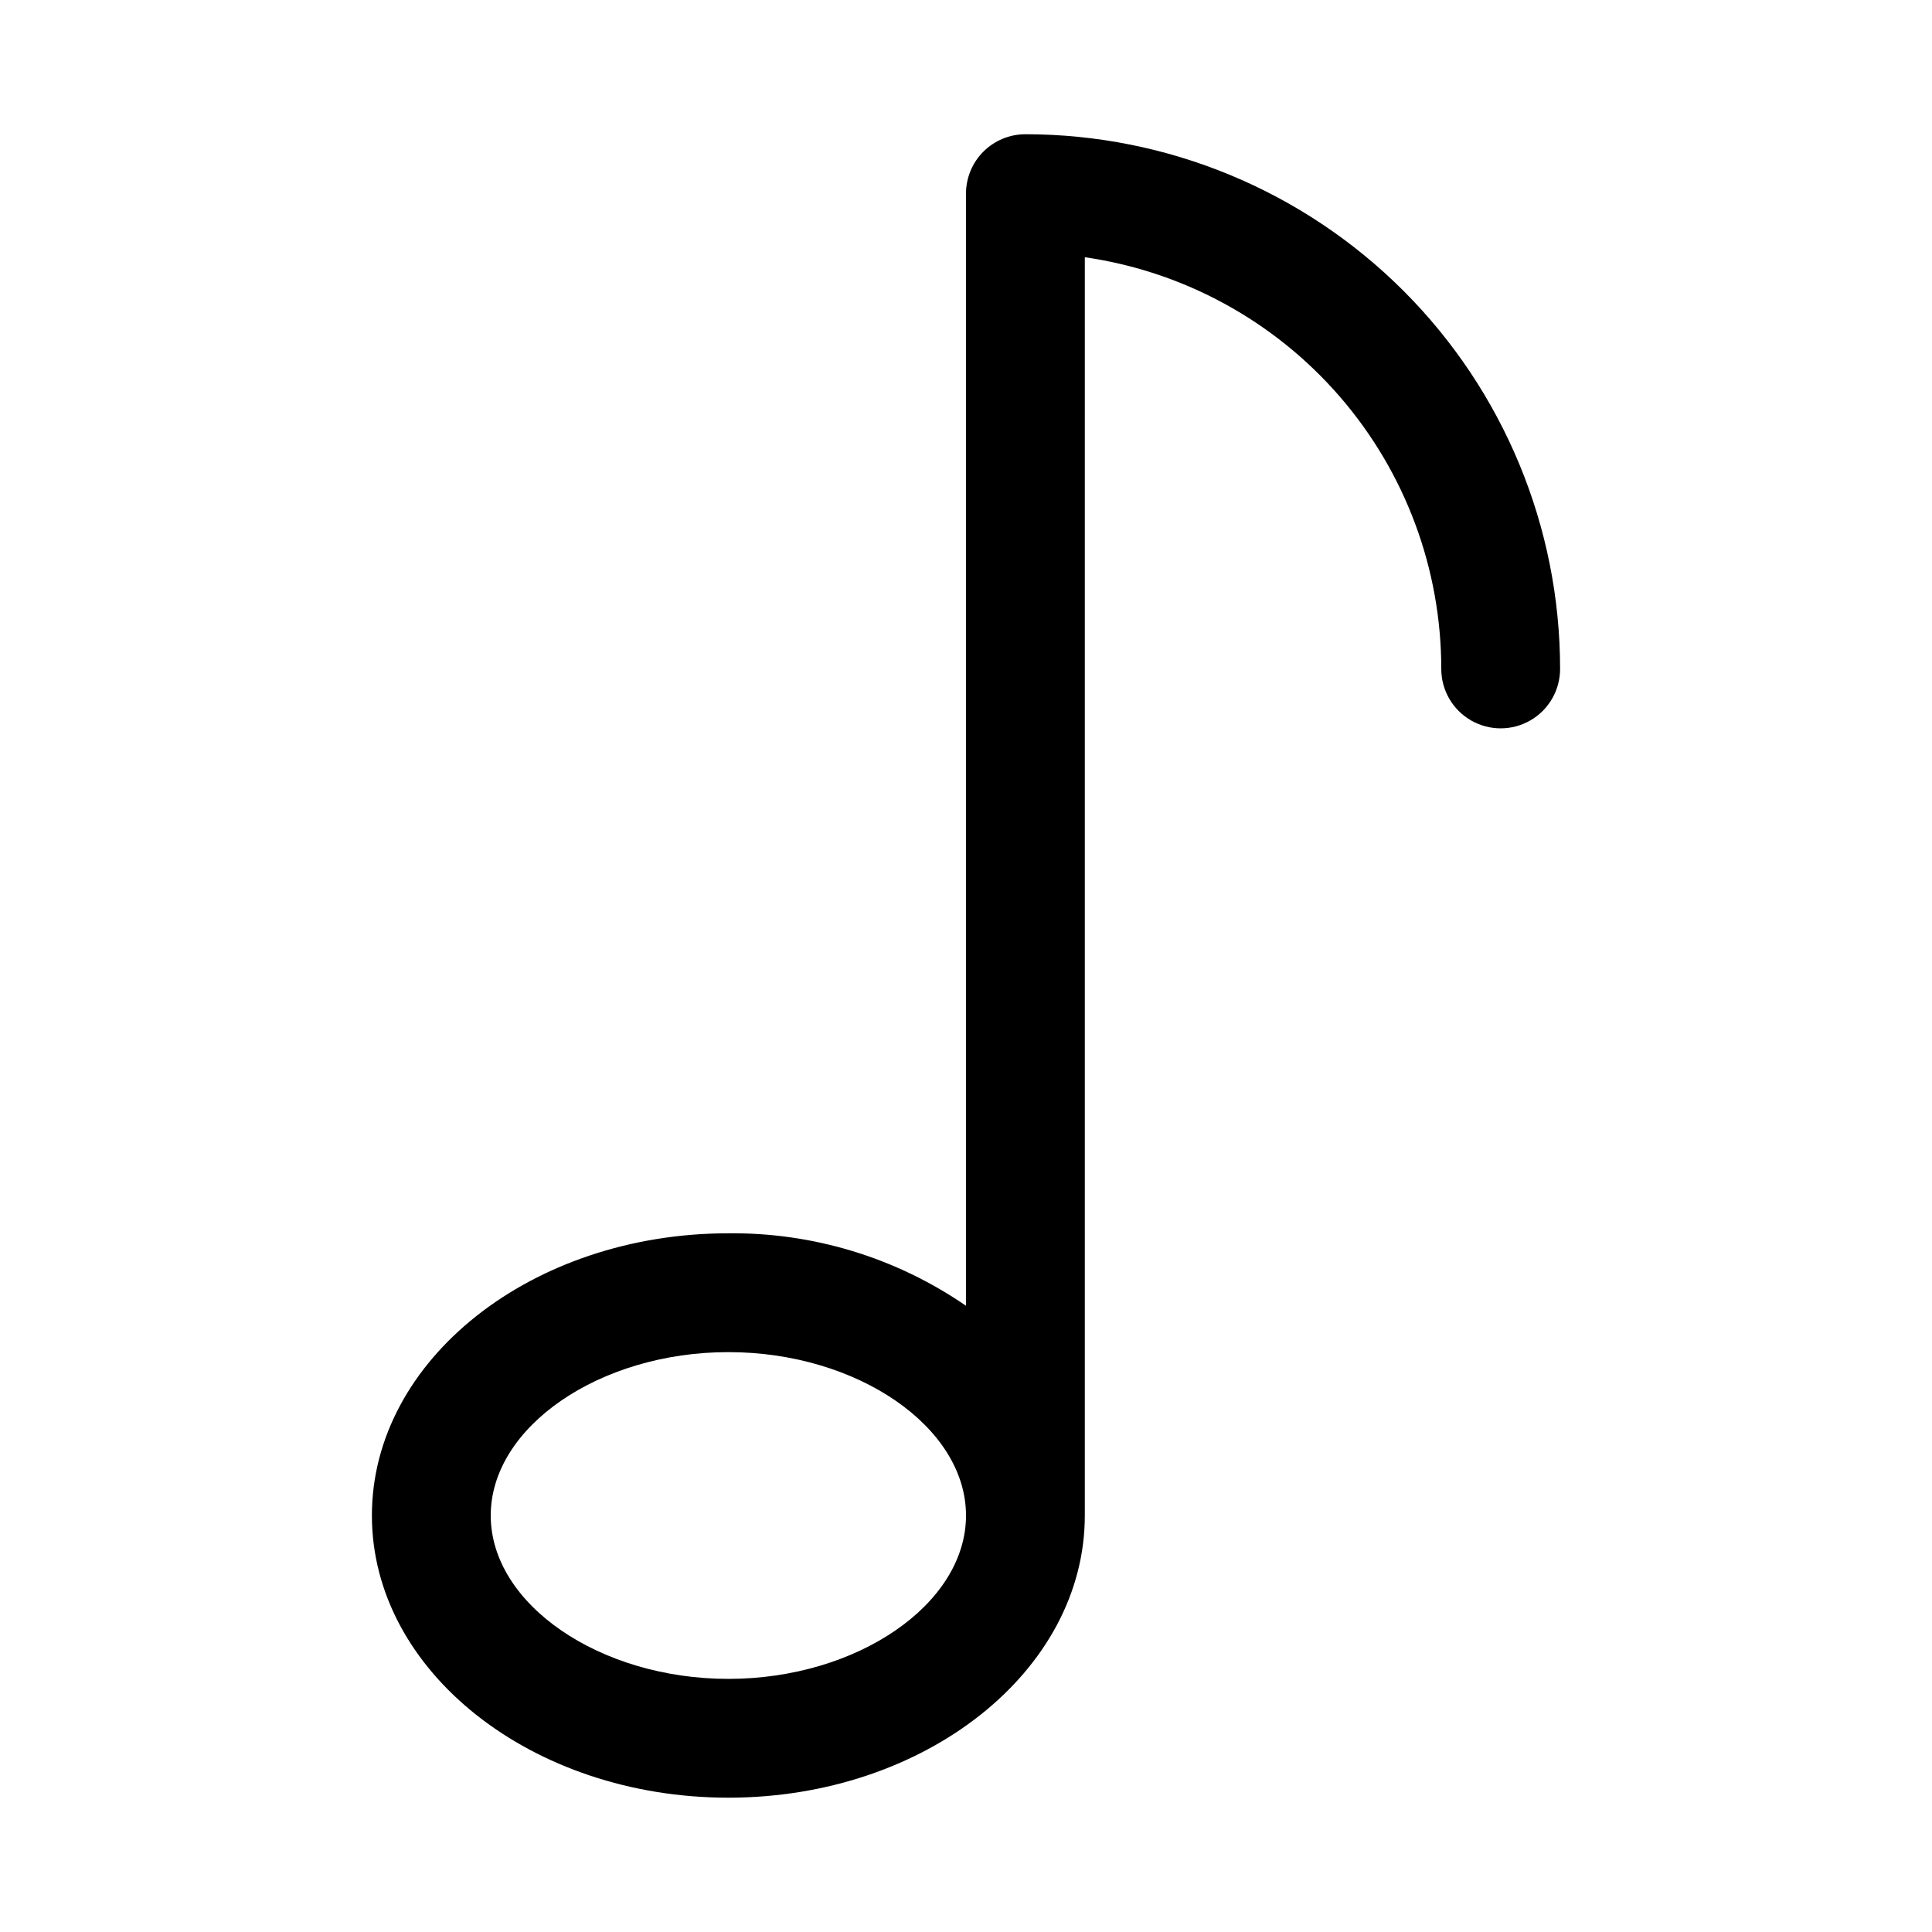 <?xml version="1.0" encoding="UTF-8"?>
<!-- Uploaded to: ICON Repo, www.svgrepo.com, Generator: ICON Repo Mixer Tools -->
<svg fill="#000000" width="800px" height="800px" version="1.1" viewBox="144 144 512 512" xmlns="http://www.w3.org/2000/svg">
 <path d="m431.49 212.17c26.234 3.785 50.223 16.902 67.574 36.941 17.348 20.039 26.895 45.66 26.887 72.164 0 5.625 3.004 10.824 7.875 13.637 4.871 2.812 10.871 2.812 15.742 0s7.871-8.012 7.871-13.637c0-37.578-14.926-73.621-41.5-100.2-26.574-26.57-62.613-41.5-100.2-41.5-4.176 0-8.18 1.66-11.133 4.609-2.953 2.953-4.609 6.957-4.609 11.133v294.73c-18.512-12.746-40.508-19.453-62.977-19.207-52.113 0-94.465 33.535-94.465 74.785 0 41.246 42.352 74.781 94.465 74.781 52.113 0 94.465-33.535 94.465-74.785v-2.992-0.945zm-94.465 376.75c-34.164 0-62.977-19.836-62.977-43.297 0-23.457 28.812-43.297 62.977-43.297 34.164 0 62.977 19.836 62.977 43.297 0 23.461-28.812 43.297-62.977 43.297z"/>
</svg>
